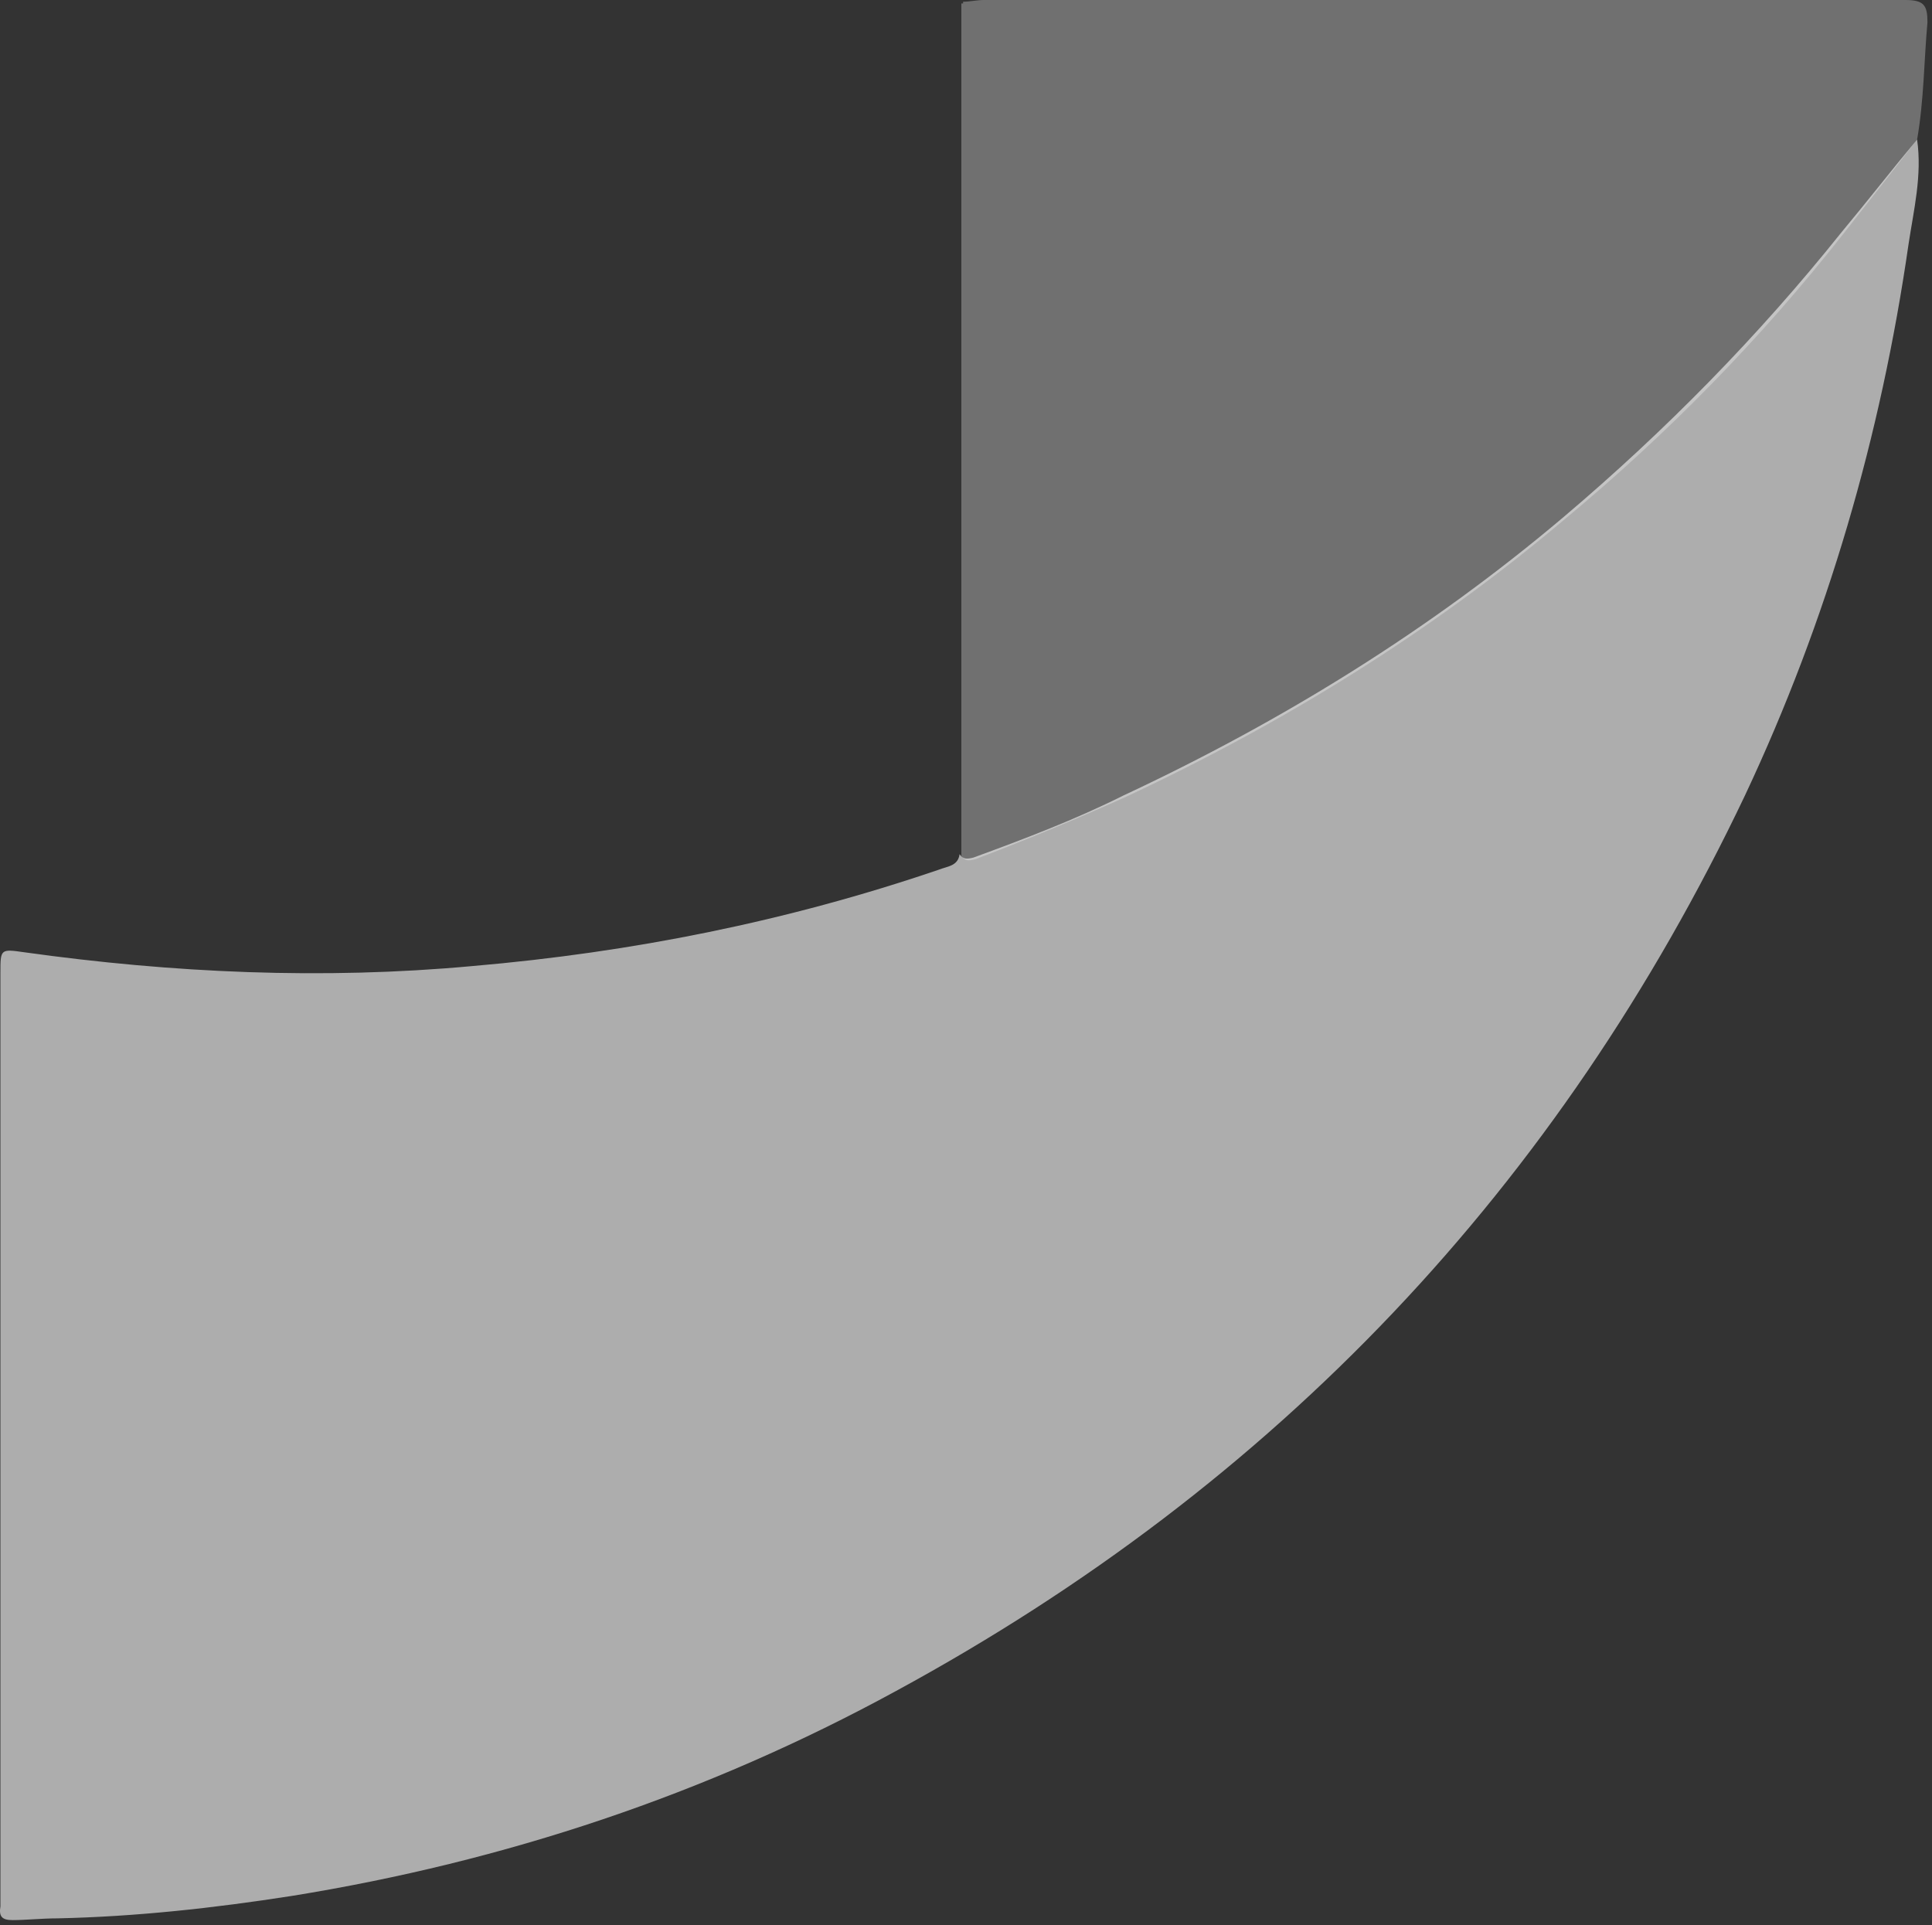 <svg width="294" height="293" viewBox="0 0 294 293" fill="none" xmlns="http://www.w3.org/2000/svg">
<rect x="0" y="0" width="294" height="293" fill="#333333" stroke="none"/>
<path d="M291.732 21.229C292.519 26.732 291.208 31.973 290.422 37.214C286.229 66.302 278.105 94.342 265.527 121.072C237.225 180.558 194.248 225.894 136.333 257.341C107.507 273.064 76.847 283.284 44.352 288.525C32.559 290.36 20.767 291.67 8.712 291.932C6.354 291.932 3.995 292.194 1.899 292.194C0.326 292.194 -0.198 291.67 0.064 290.098C0.064 289.574 0.064 289.049 0.064 288.525C0.064 241.617 0.064 194.971 0.064 148.063C0.064 144.395 0.064 144.395 3.733 144.919C26.27 148.063 49.069 149.112 71.868 147.015C96.239 144.919 119.824 140.202 142.885 132.34C144.195 131.816 145.767 131.816 146.029 129.982C146.554 130.768 147.078 130.768 148.126 130.506C155.987 127.623 163.587 124.74 170.925 121.072C195.034 109.803 217.571 95.914 238.011 78.619C253.472 65.516 267.623 51.103 280.202 35.38C284.133 30.663 287.802 25.945 291.732 21.229Z" fill="white" fill-opacity="0.6"/>
<path d="M291.736 21.227C288.067 25.944 284.398 30.66 280.467 35.64C267.889 51.625 253.738 66.038 238.276 78.879C217.836 96.174 195.299 110.063 171.19 121.332C163.591 124.739 155.991 127.883 148.391 130.766C147.343 131.028 146.819 131.028 146.295 130.242C146.295 119.759 146.295 109.277 146.295 98.795C146.295 67.348 146.295 35.64 146.295 4.193C146.295 2.883 146.295 1.572 146.295 0.524H146.557V0.262C147.605 0.262 148.653 0 149.702 0C196.348 0 243.256 0 289.901 0C292.784 0 293.308 0.786 293.308 3.407C292.784 9.172 292.784 15.199 291.736 21.227Z" fill="white" fill-opacity="0.3"/>
</svg>

